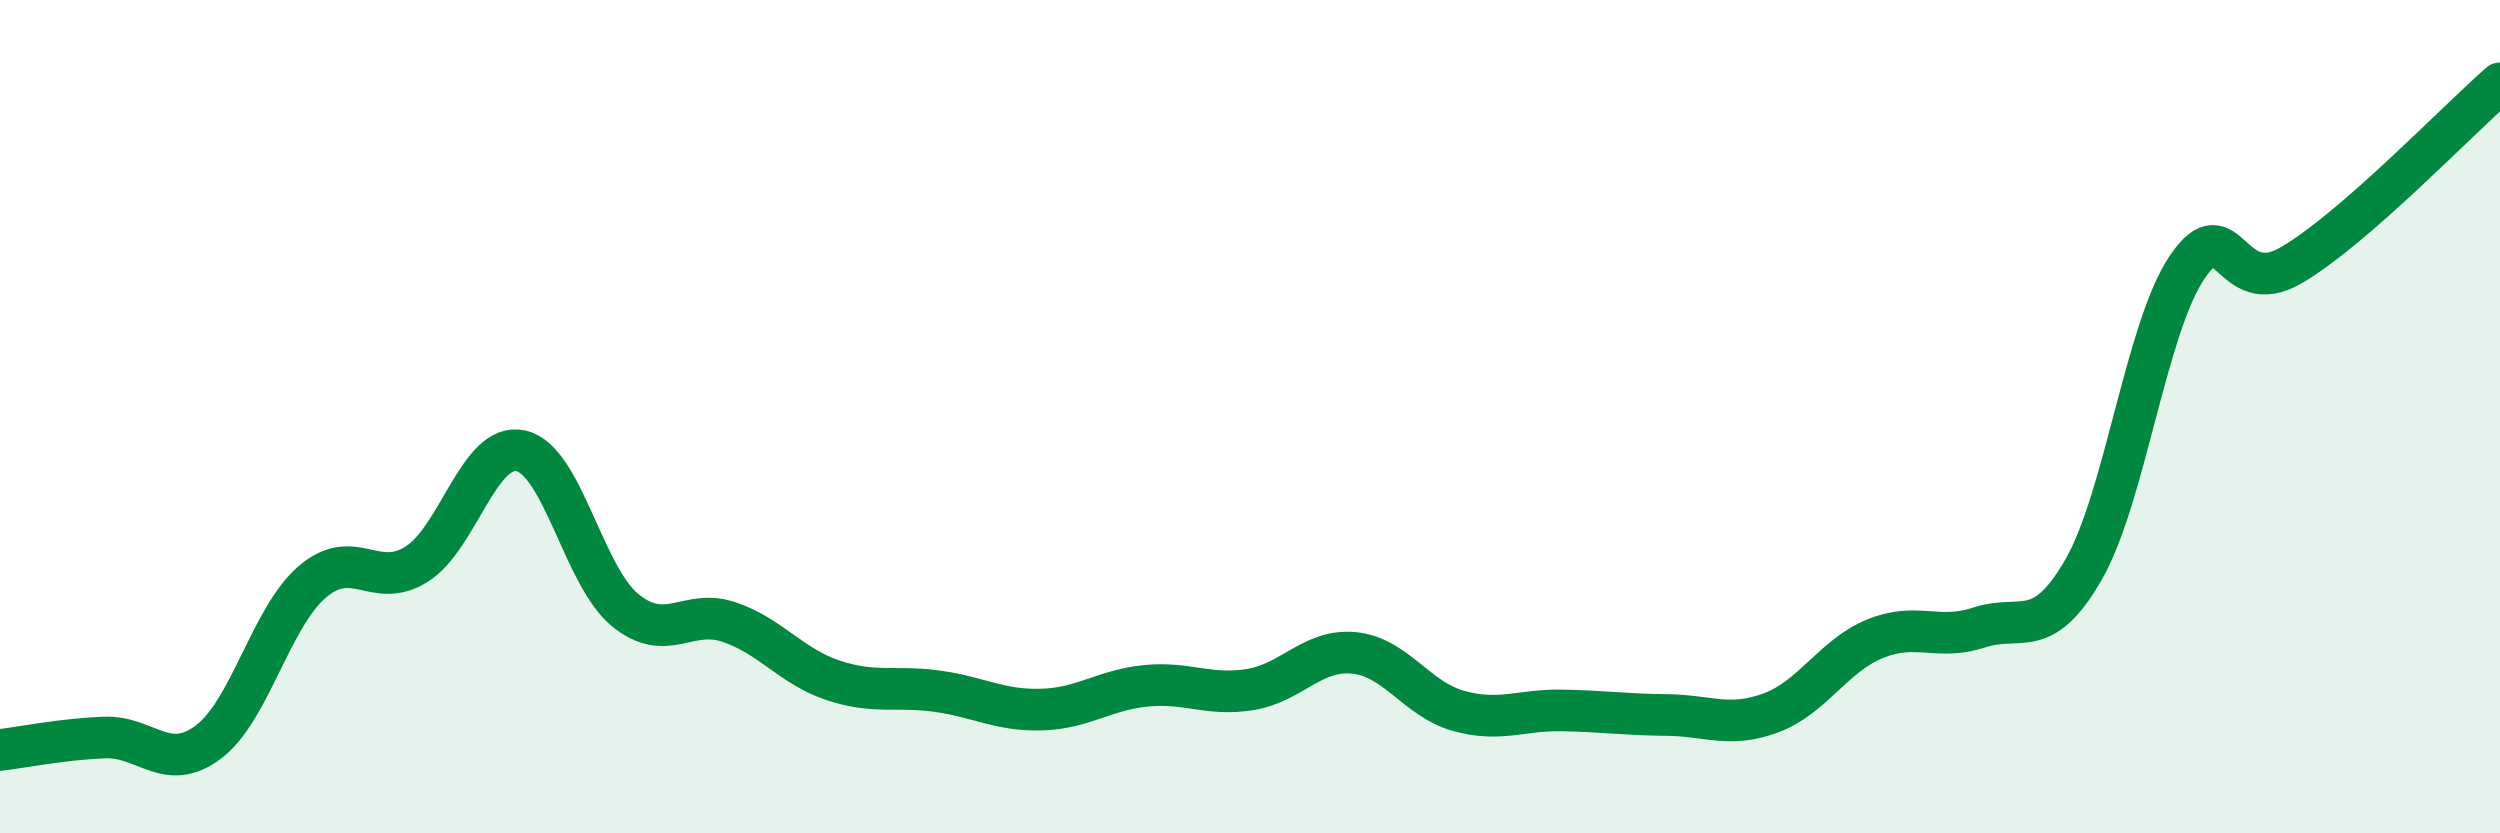 
    <svg width="60" height="20" viewBox="0 0 60 20" xmlns="http://www.w3.org/2000/svg">
      <path
        d="M 0,18 C 0.5,17.94 1.5,17.74 2.5,17.7 C 3.5,17.66 4,18.56 5,17.81 C 6,17.06 6.5,14.81 7.5,13.96 C 8.5,13.11 9,14.17 10,13.54 C 11,12.91 11.5,10.6 12.5,10.82 C 13.5,11.04 14,13.82 15,14.64 C 16,15.46 16.5,14.59 17.5,14.93 C 18.5,15.27 19,16 20,16.33 C 21,16.66 21.5,16.45 22.5,16.59 C 23.5,16.73 24,17.06 25,17.03 C 26,17 26.5,16.56 27.5,16.46 C 28.5,16.36 29,16.71 30,16.55 C 31,16.39 31.5,15.57 32.5,15.67 C 33.5,15.77 34,16.78 35,17.06 C 36,17.34 36.5,17.03 37.5,17.05 C 38.5,17.07 39,17.15 40,17.16 C 41,17.17 41.5,17.48 42.5,17.11 C 43.5,16.74 44,15.74 45,15.33 C 46,14.92 46.5,15.39 47.5,15.06 C 48.5,14.73 49,15.41 50,13.68 C 51,11.95 51.5,7.86 52.5,6.4 C 53.5,4.94 53.5,7.24 55,6.36 C 56.5,5.48 59,2.87 60,2L60 20L0 20Z"
        fill="#008740"
        opacity="0.1"
        stroke-linecap="round"
        stroke-linejoin="round"
      />
      <path
        d="M 0,18 C 0.5,17.94 1.5,17.74 2.5,17.7 C 3.5,17.66 4,18.56 5,17.81 C 6,17.06 6.5,14.81 7.5,13.96 C 8.5,13.11 9,14.17 10,13.54 C 11,12.91 11.5,10.6 12.5,10.82 C 13.5,11.04 14,13.82 15,14.64 C 16,15.46 16.5,14.59 17.5,14.93 C 18.5,15.27 19,16 20,16.33 C 21,16.66 21.5,16.45 22.5,16.59 C 23.5,16.73 24,17.06 25,17.03 C 26,17 26.5,16.56 27.5,16.46 C 28.5,16.36 29,16.71 30,16.55 C 31,16.39 31.5,15.57 32.5,15.67 C 33.5,15.77 34,16.78 35,17.06 C 36,17.34 36.5,17.03 37.5,17.05 C 38.5,17.07 39,17.15 40,17.16 C 41,17.17 41.5,17.48 42.5,17.11 C 43.5,16.74 44,15.74 45,15.33 C 46,14.92 46.5,15.39 47.5,15.06 C 48.5,14.73 49,15.41 50,13.68 C 51,11.95 51.5,7.86 52.5,6.4 C 53.5,4.94 53.5,7.24 55,6.36 C 56.5,5.48 59,2.87 60,2"
        stroke="#008740"
        stroke-width="1"
        fill="none"
        stroke-linecap="round"
        stroke-linejoin="round"
      />
    </svg>
  